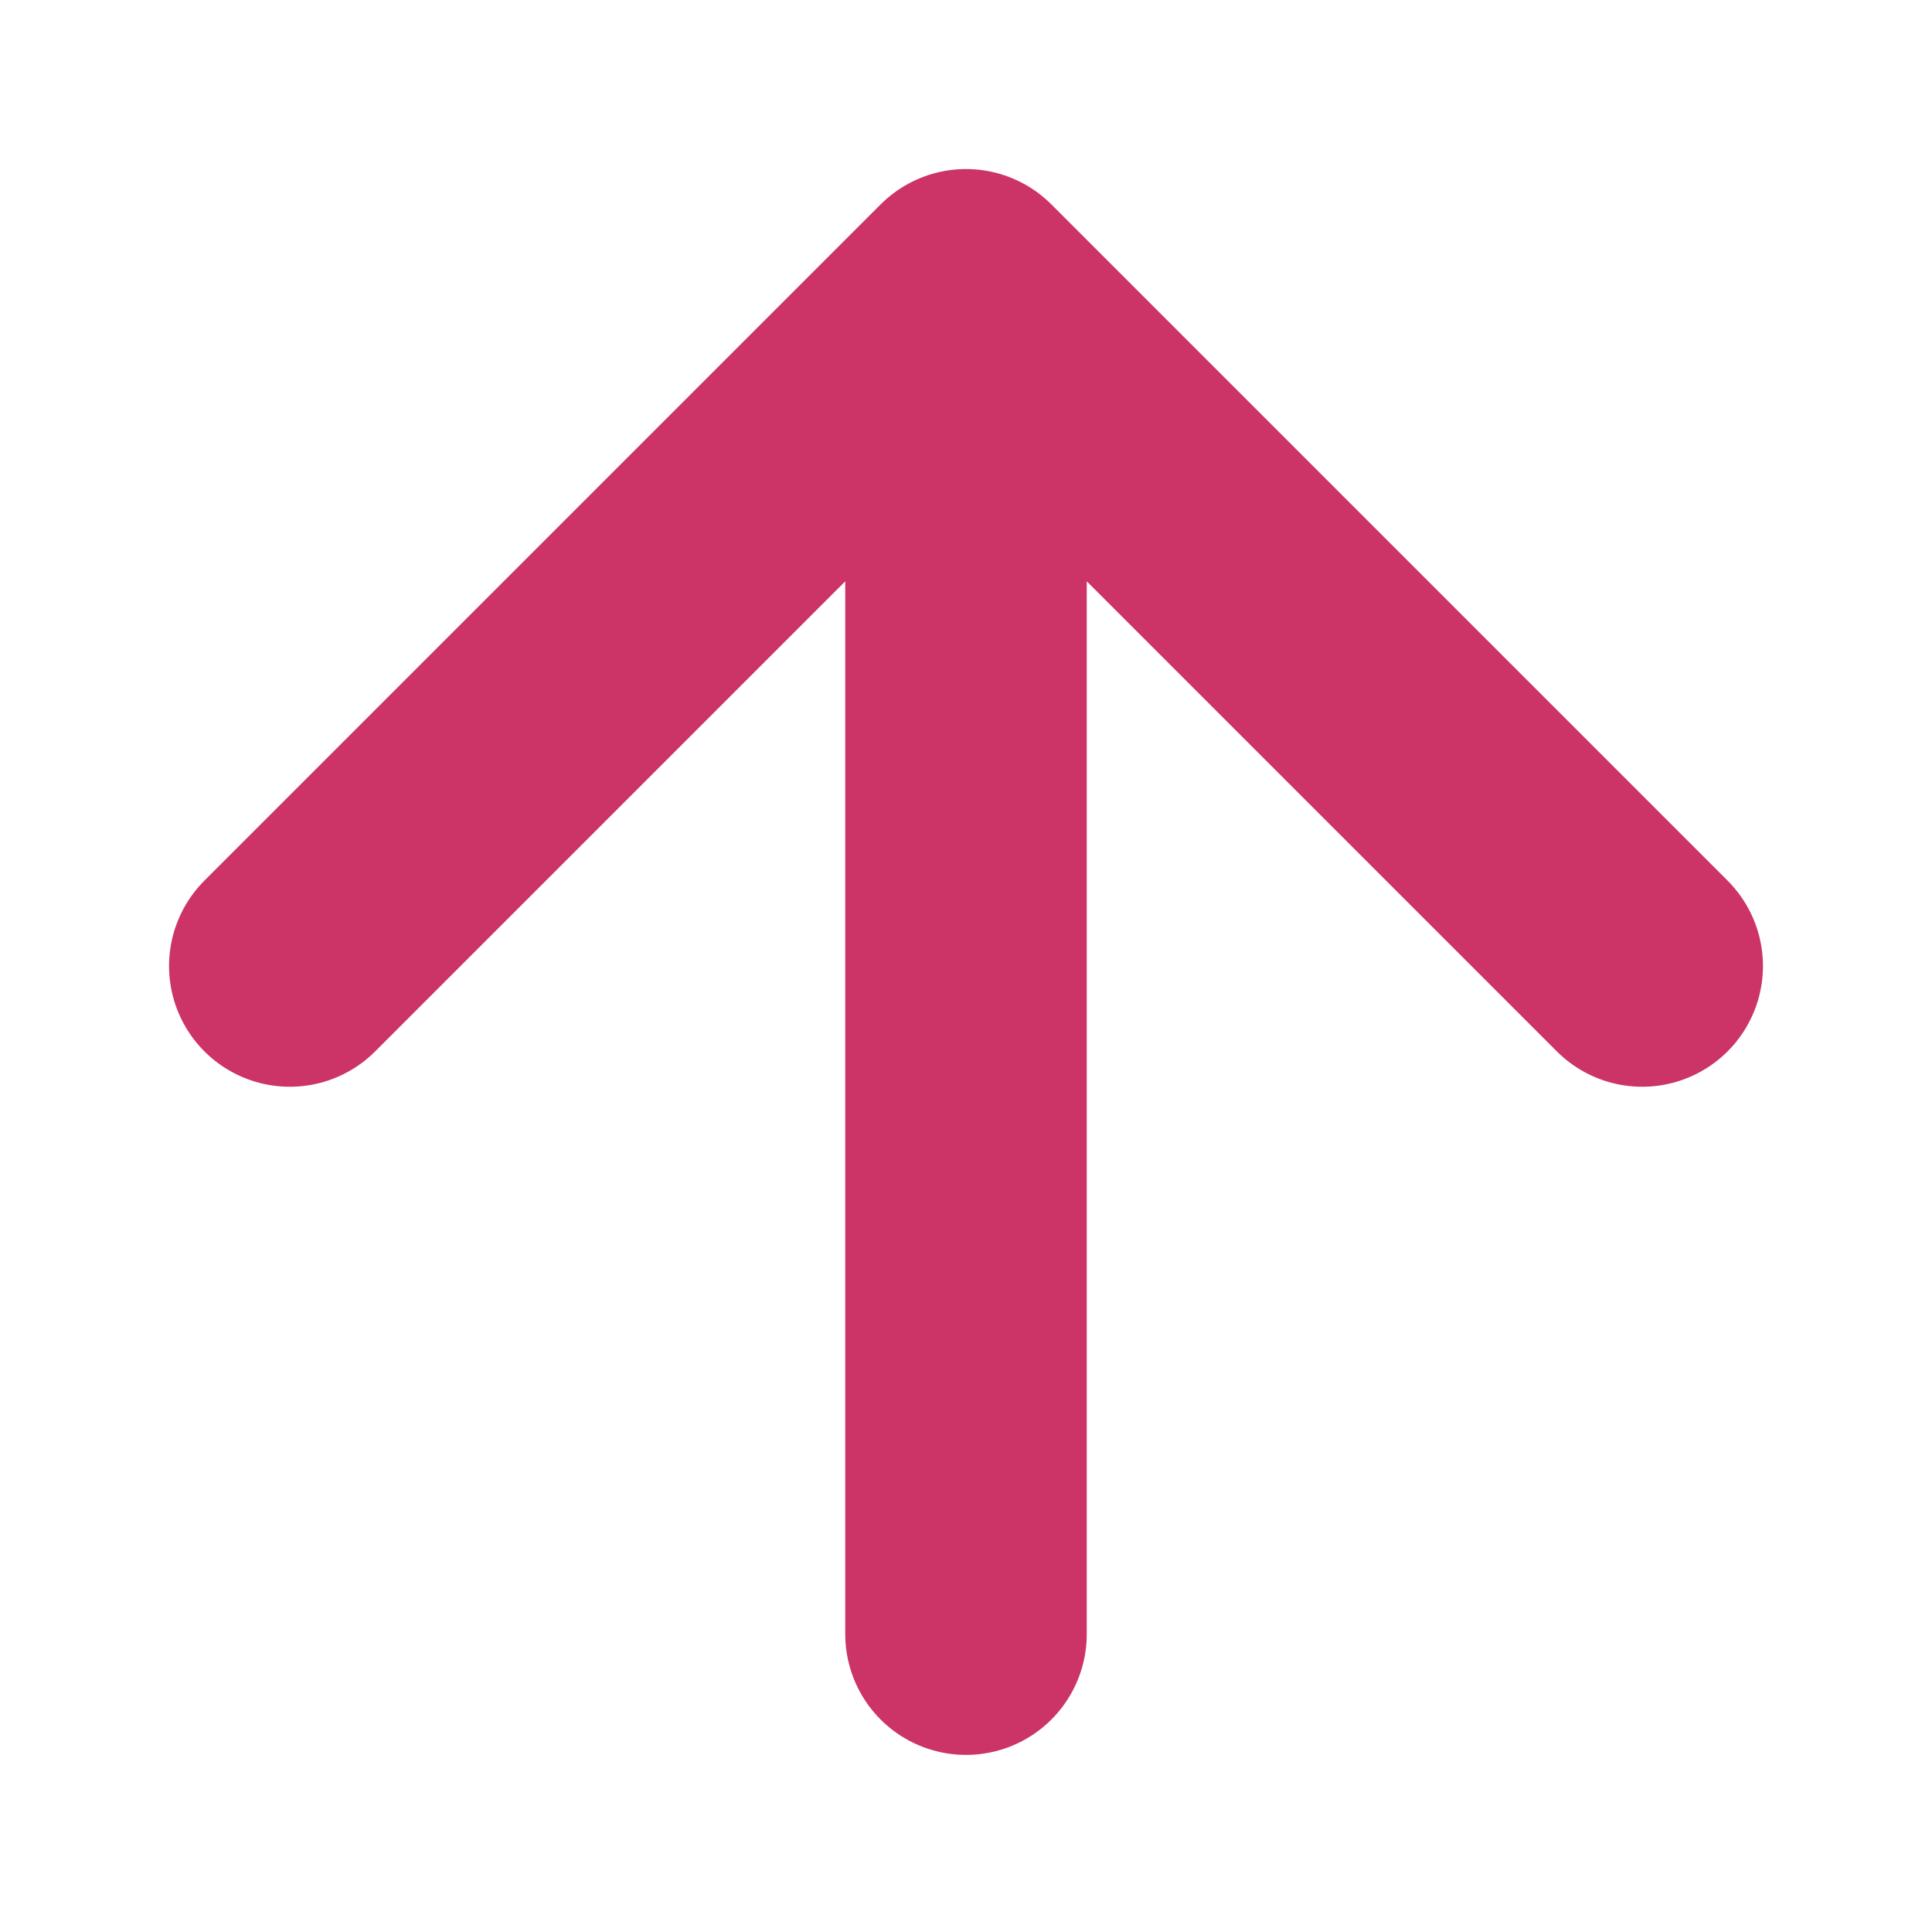 <?xml version="1.0" encoding="utf-8"?>
<!-- Generator: Adobe Illustrator 28.1.0, SVG Export Plug-In . SVG Version: 6.00 Build 0)  -->
<svg version="1.1" id="圖層_1" xmlns="http://www.w3.org/2000/svg" xmlns:xlink="http://www.w3.org/1999/xlink" x="0px" y="0px"
	 viewBox="0 0 24 24" style="enable-background:new 0 0 24 24;" xml:space="preserve">
<style type="text/css">
	.st0{fill:none;stroke:#CC3366;stroke-width:3;stroke-linecap:round;stroke-linejoin:round;}
</style>
<g>
	<path class="st0" d="M20.4,12L12,3.6 M12,3.6L3.6,12 M12,3.6v16.7"/>
</g>
</svg>
